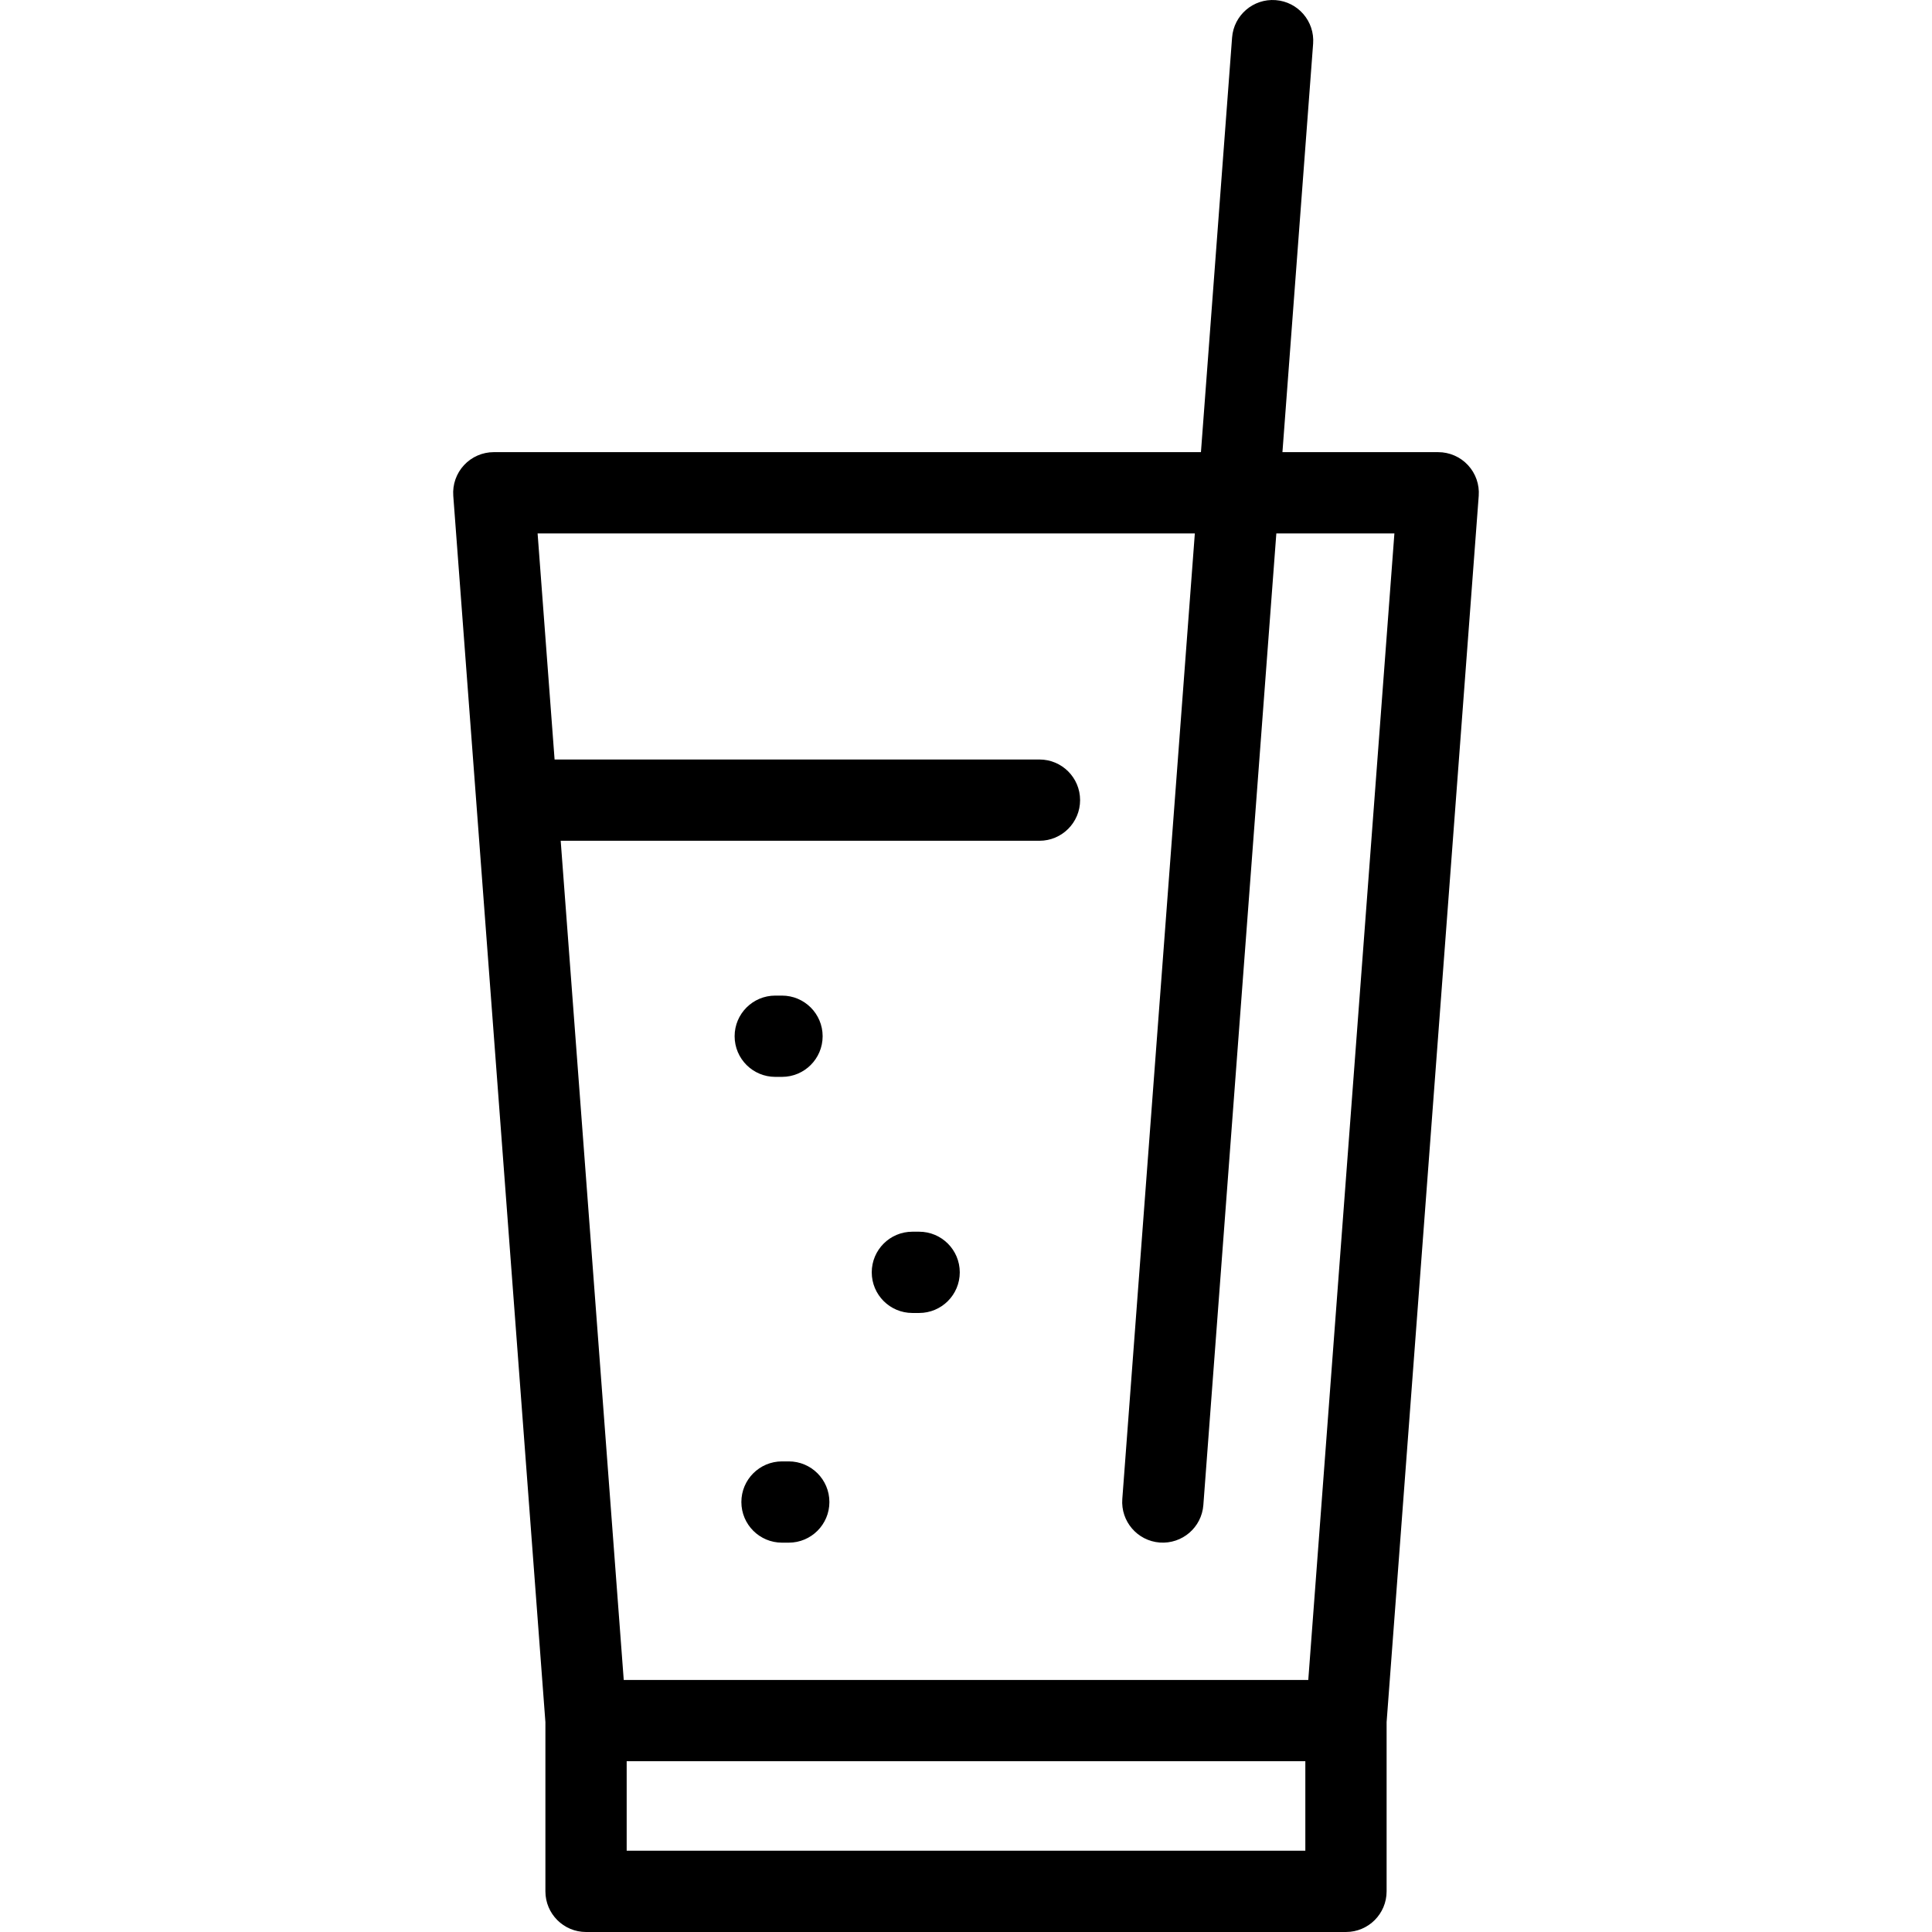 <?xml version="1.0" encoding="UTF-8"?> <svg xmlns="http://www.w3.org/2000/svg" xmlns:xlink="http://www.w3.org/1999/xlink" fill="#000000" height="800px" width="800px" version="1.1" id="Capa_1" viewBox="0 0 380.347 380.347" xml:space="preserve"> <path d="M144.623,204.001c0-4.418,3.582-8,8-8h1.328c4.418,0,8,3.582,8,8s-3.582,8-8,8h-1.328 C148.205,212.001,144.623,208.42,144.623,204.001z M291.112,97.612l-18.135,241.416v33.319c0,4.418-3.582,8-8,8H115.372 c-4.418,0-8-3.582-8-8v-33.319L89.235,97.612c-0.167-2.219,0.599-4.408,2.113-6.04c1.514-1.632,3.639-2.559,5.865-2.559h139.213 l6.13-81.612c0.331-4.406,4.166-7.708,8.577-7.378c4.406,0.331,7.709,4.171,7.378,8.577l-6.041,80.414h30.664 c2.226,0,4.351,0.927,5.865,2.559C290.513,93.204,291.278,95.393,291.112,97.612z M256.977,346.728H123.372v17.619h133.605V346.728z M274.511,105.013h-23.242L236.9,296.297c-0.332,4.406-4.169,7.698-8.577,7.378c-4.406-0.331-7.709-4.171-7.378-8.577 l14.279-190.086H105.836l3.344,44.508h95.455c4.418,0,8,3.582,8,8s-3.582,8-8,8h-94.253l12.411,165.207h134.763L274.511,105.013z M180.948,242.482h-1.33c-4.418,0-8,3.582-8,8s3.582,8,8,8h1.33c4.418,0,8-3.582,8-8S185.366,242.482,180.948,242.482z M155.281,287.7h-1.33c-4.418,0-8,3.582-8,8s3.582,8,8,8h1.33c4.418,0,8-3.582,8-8S159.699,287.7,155.281,287.7z"></path> </svg> 